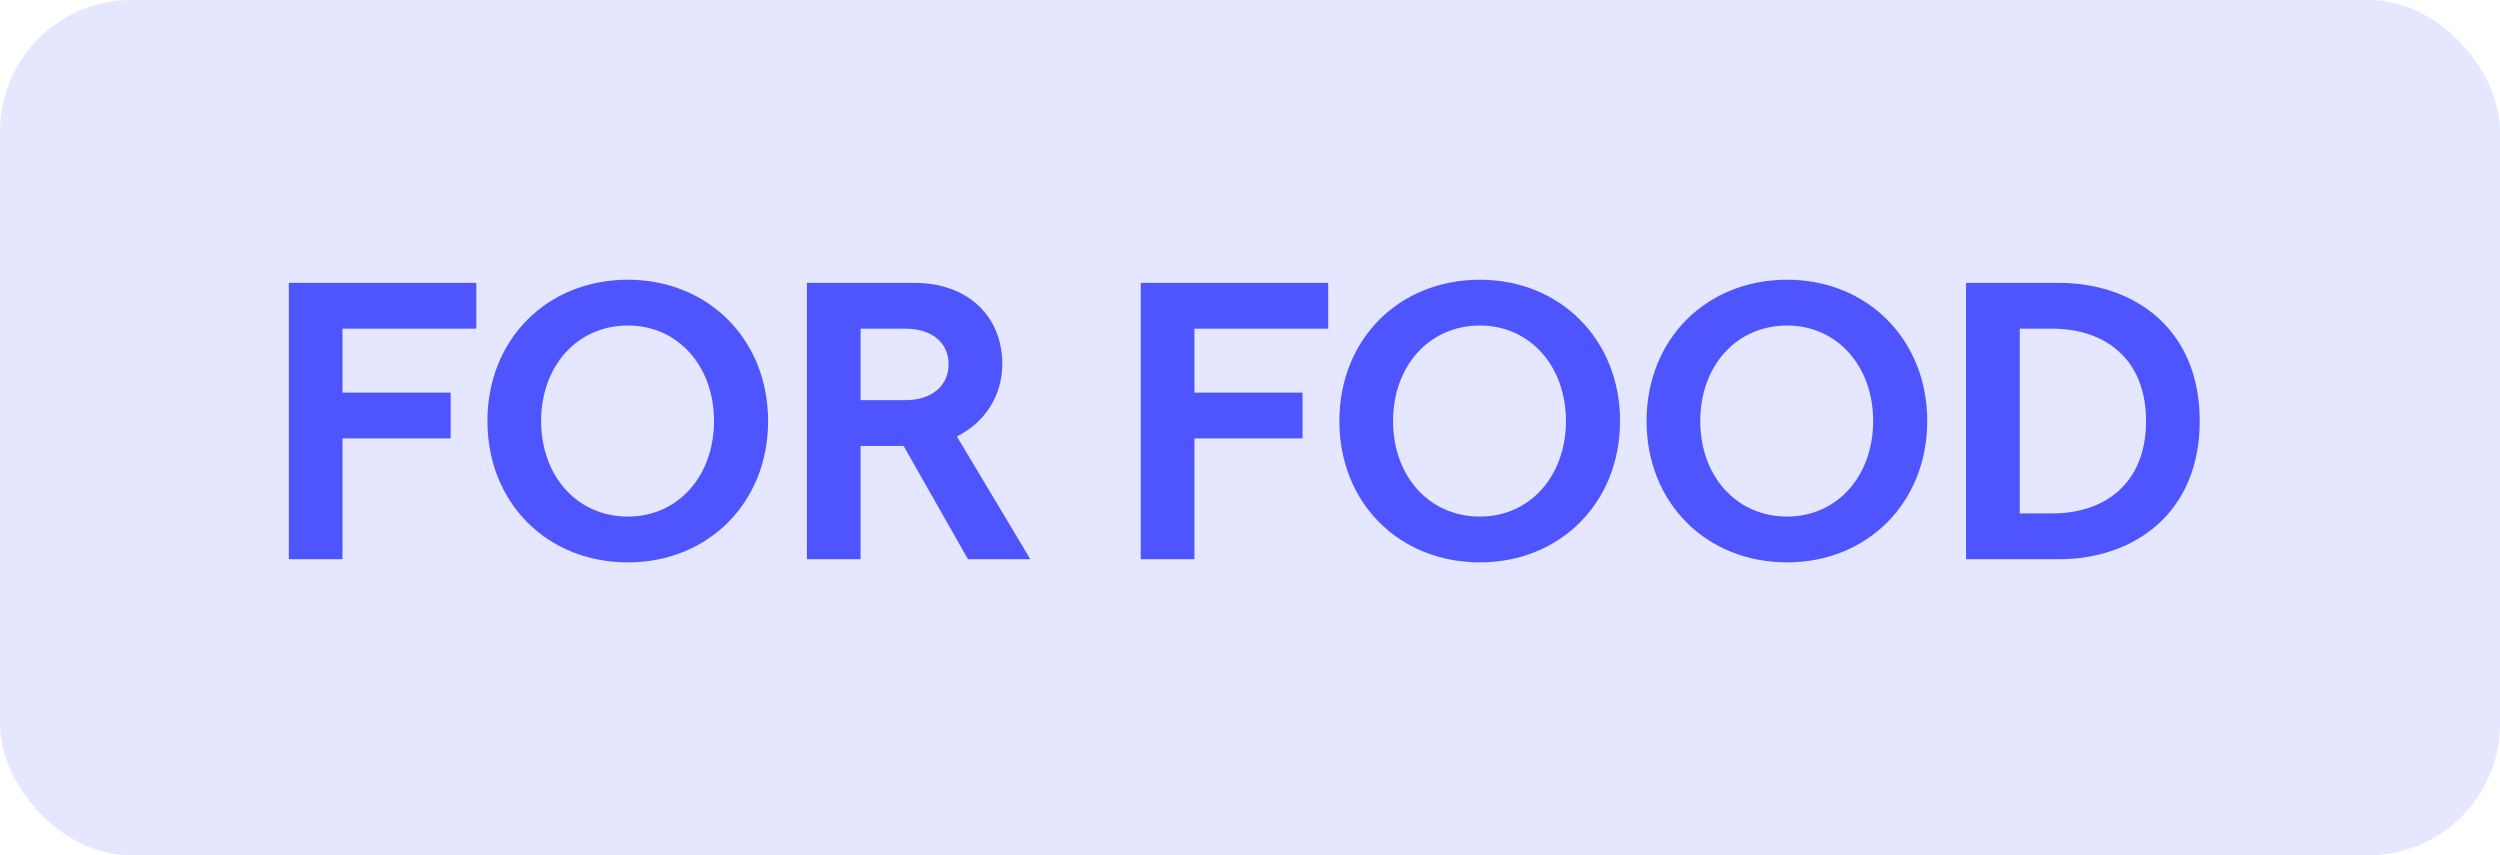 <svg xmlns="http://www.w3.org/2000/svg" width="76" height="26" viewBox="0 0 76 26"><rect width="76" height="26" rx="4" fill="#E5E6FF"></rect><path d="M8.78 17V8.6H14.48V9.992H10.412V11.936H13.7V13.328H10.412V17H8.78ZM19.09 17.096C16.63 17.096 14.818 15.284 14.818 12.8C14.818 10.316 16.63 8.504 19.09 8.504C21.526 8.504 23.35 10.316 23.35 12.8C23.35 15.284 21.526 17.096 19.09 17.096ZM19.09 15.704C20.614 15.704 21.706 14.468 21.706 12.8C21.706 11.132 20.614 9.896 19.09 9.896C17.542 9.896 16.45 11.132 16.45 12.8C16.45 14.468 17.542 15.704 19.09 15.704ZM24.53 17V8.6H27.806C29.39 8.6 30.47 9.584 30.47 11.072C30.47 12.02 29.942 12.848 29.09 13.268L31.322 17H29.426L27.47 13.556H26.162V17H24.53ZM26.162 12.164H27.53C28.334 12.164 28.838 11.72 28.838 11.072C28.838 10.424 28.334 9.992 27.53 9.992H26.162V12.164ZM34.678 17V8.6H40.378V9.992H36.31V11.936H39.598V13.328H36.31V17H34.678ZM44.989 17.096C42.529 17.096 40.717 15.284 40.717 12.8C40.717 10.316 42.529 8.504 44.989 8.504C47.425 8.504 49.249 10.316 49.249 12.8C49.249 15.284 47.425 17.096 44.989 17.096ZM44.989 15.704C46.513 15.704 47.605 14.468 47.605 12.8C47.605 11.132 46.513 9.896 44.989 9.896C43.441 9.896 42.349 11.132 42.349 12.8C42.349 14.468 43.441 15.704 44.989 15.704ZM54.328 17.096C51.868 17.096 50.056 15.284 50.056 12.8C50.056 10.316 51.868 8.504 54.328 8.504C56.764 8.504 58.588 10.316 58.588 12.8C58.588 15.284 56.764 17.096 54.328 17.096ZM54.328 15.704C55.852 15.704 56.944 14.468 56.944 12.8C56.944 11.132 55.852 9.896 54.328 9.896C52.78 9.896 51.688 11.132 51.688 12.8C51.688 14.468 52.78 15.704 54.328 15.704ZM59.768 17V8.6H62.588C64.892 8.6 66.872 10.004 66.872 12.8C66.872 15.584 64.892 17 62.588 17H59.768ZM61.4 15.608H62.396C63.944 15.608 65.24 14.732 65.24 12.8C65.24 10.868 63.944 9.992 62.396 9.992H61.4V15.608Z" fill="#4E55FF"></path></svg>